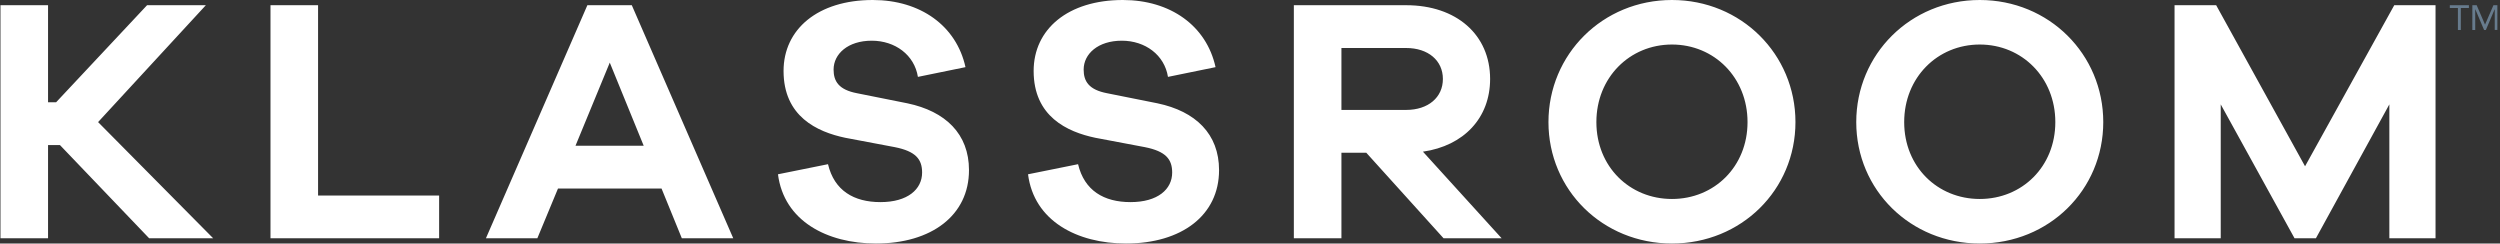 <?xml version="1.0" encoding="UTF-8"?>
<svg width="154px" height="15px" viewBox="0 0 154 15" version="1.1" xmlns="http://www.w3.org/2000/svg" xmlns:xlink="http://www.w3.org/1999/xlink">
    <rect x="0" y="0" width="154" height="15" fill="#333333" stroke="none"/>
    <title>Logo</title>
    <g id="Product-pages" stroke="none" stroke-width="1" fill="none" fill-rule="evenodd">
        <g id="Klassly---Desktop-Large-✅-" transform="translate(-193, -9988)" fill-rule="nonzero">
            <g id="Footer" transform="translate(-1, 8981)">
                <g transform="translate(166, 853)" id="Products">
                    <g transform="translate(0, 154)">
                        <g id="Logo" transform="translate(28, 0)">
                            <path d="M2.96,14.679 L2.96,8.936 L3.693,8.936 L9.189,14.679 L13.133,14.679 L6.042,7.521 L12.68,0.321 L9.059,0.321 L3.456,6.3 L2.96,6.3 L2.96,0.321 L0.029,0.321 L0.029,14.679 L2.96,14.679 Z M27.05,14.679 L27.05,12.043 L19.593,12.043 L19.593,0.321 L16.662,0.321 L16.662,14.679 L27.05,14.679 Z M33.1,14.679 L34.372,11.614 L40.751,11.614 L42.001,14.679 L45.169,14.679 L38.919,0.321 L36.182,0.321 L29.932,14.679 L33.1,14.679 Z M39.652,8.979 L35.45,8.979 L37.562,3.857 L39.652,8.979 Z M53.957,15 C57.384,15 59.69,13.264 59.69,10.479 C59.69,8.25 58.246,6.857 55.897,6.364 L52.793,5.743 C51.673,5.529 51.349,5.014 51.349,4.286 C51.349,3.321 52.233,2.507 53.698,2.507 C55.142,2.507 56.328,3.386 56.543,4.736 L59.474,4.136 C58.914,1.586 56.694,0 53.763,0 C50.38,0 48.267,1.8 48.267,4.371 C48.267,7.179 50.336,8.121 52.061,8.486 L55.121,9.064 C56.414,9.321 56.802,9.814 56.802,10.629 C56.802,11.657 55.918,12.45 54.237,12.45 C52.599,12.45 51.392,11.743 51.005,10.114 L47.923,10.736 C48.289,13.607 50.94,15 53.957,15 Z M69.361,15 C72.788,15 75.094,13.264 75.094,10.479 C75.094,8.25 73.65,6.857 71.301,6.364 L68.197,5.743 C67.077,5.529 66.753,5.014 66.753,4.286 C66.753,3.321 67.637,2.507 69.103,2.507 C70.547,2.507 71.732,3.386 71.947,4.736 L74.878,4.136 C74.318,1.586 72.098,0 69.167,0 C65.784,0 63.672,1.8 63.672,4.371 C63.672,7.179 65.741,8.121 67.465,8.486 L70.525,9.064 C71.818,9.321 72.206,9.814 72.206,10.629 C72.206,11.657 71.322,12.45 69.641,12.45 C68.003,12.45 66.797,11.743 66.409,10.114 L63.327,10.736 C63.693,13.607 66.344,15 69.361,15 Z M82.632,14.679 L82.632,9.407 L84.162,9.407 L88.925,14.679 L92.502,14.679 L87.653,9.343 C90.175,8.979 91.791,7.264 91.791,4.864 C91.791,2.143 89.722,0.321 86.619,0.321 L79.701,0.321 L79.701,14.679 L82.632,14.679 Z M86.619,6.771 L82.632,6.771 L82.632,2.957 L86.619,2.957 C87.976,2.957 88.882,3.729 88.882,4.864 C88.882,6 87.976,6.771 86.619,6.771 Z M102.993,15 C107.26,15 110.6,11.7 110.6,7.521 C110.6,3.343 107.26,0 102.993,0 C98.725,0 95.385,3.343 95.385,7.521 C95.385,11.7 98.725,15 102.993,15 Z M102.993,12.257 C100.385,12.257 98.337,10.264 98.337,7.521 C98.337,4.779 100.385,2.743 102.993,2.743 C105.6,2.743 107.648,4.779 107.648,7.521 C107.648,10.264 105.6,12.257 102.993,12.257 Z M121.953,15 C126.22,15 129.561,11.7 129.561,7.521 C129.561,3.343 126.22,0 121.953,0 C117.686,0 114.345,3.343 114.345,7.521 C114.345,11.7 117.686,15 121.953,15 Z M121.953,12.257 C119.345,12.257 117.298,10.264 117.298,7.521 C117.298,4.779 119.345,2.743 121.953,2.743 C124.561,2.743 126.608,4.779 126.608,7.521 C126.608,10.264 124.561,12.257 121.953,12.257 Z M136.797,14.679 L136.797,6.429 L141.344,14.679 L142.659,14.679 L147.184,6.429 L147.184,14.679 L150.029,14.679 L150.029,0.321 L147.486,0.321 L141.991,10.243 L136.516,0.321 L133.952,0.321 L133.952,14.679 L136.797,14.679 Z" id="Klassroom" fill="#FFFFFF"></path>
                            <g id="TM" transform="translate(150.879, 0.293)" fill="#677B8D">
                                <path d="M1.205,0.029 L1.205,0.199 L0.708,0.199 L0.708,1.553 L0.528,1.553 L0.528,0.199 L0.029,0.199 L0.029,0.029 L1.205,0.029 Z M1.684,0.029 L2.199,1.224 L2.716,0.029 L2.959,0.029 L2.959,1.549 L2.797,1.549 L2.797,0.276 L2.793,0.276 L2.251,1.553 L2.14,1.553 L1.599,0.276 L1.595,0.276 L1.595,1.553 L1.416,1.553 L1.418,0.029 L1.684,0.029 Z" id="path-2"></path>
                            </g>
                        </g>
                    </g>
                </g>
            </g>
        </g>
    </g>
</svg>